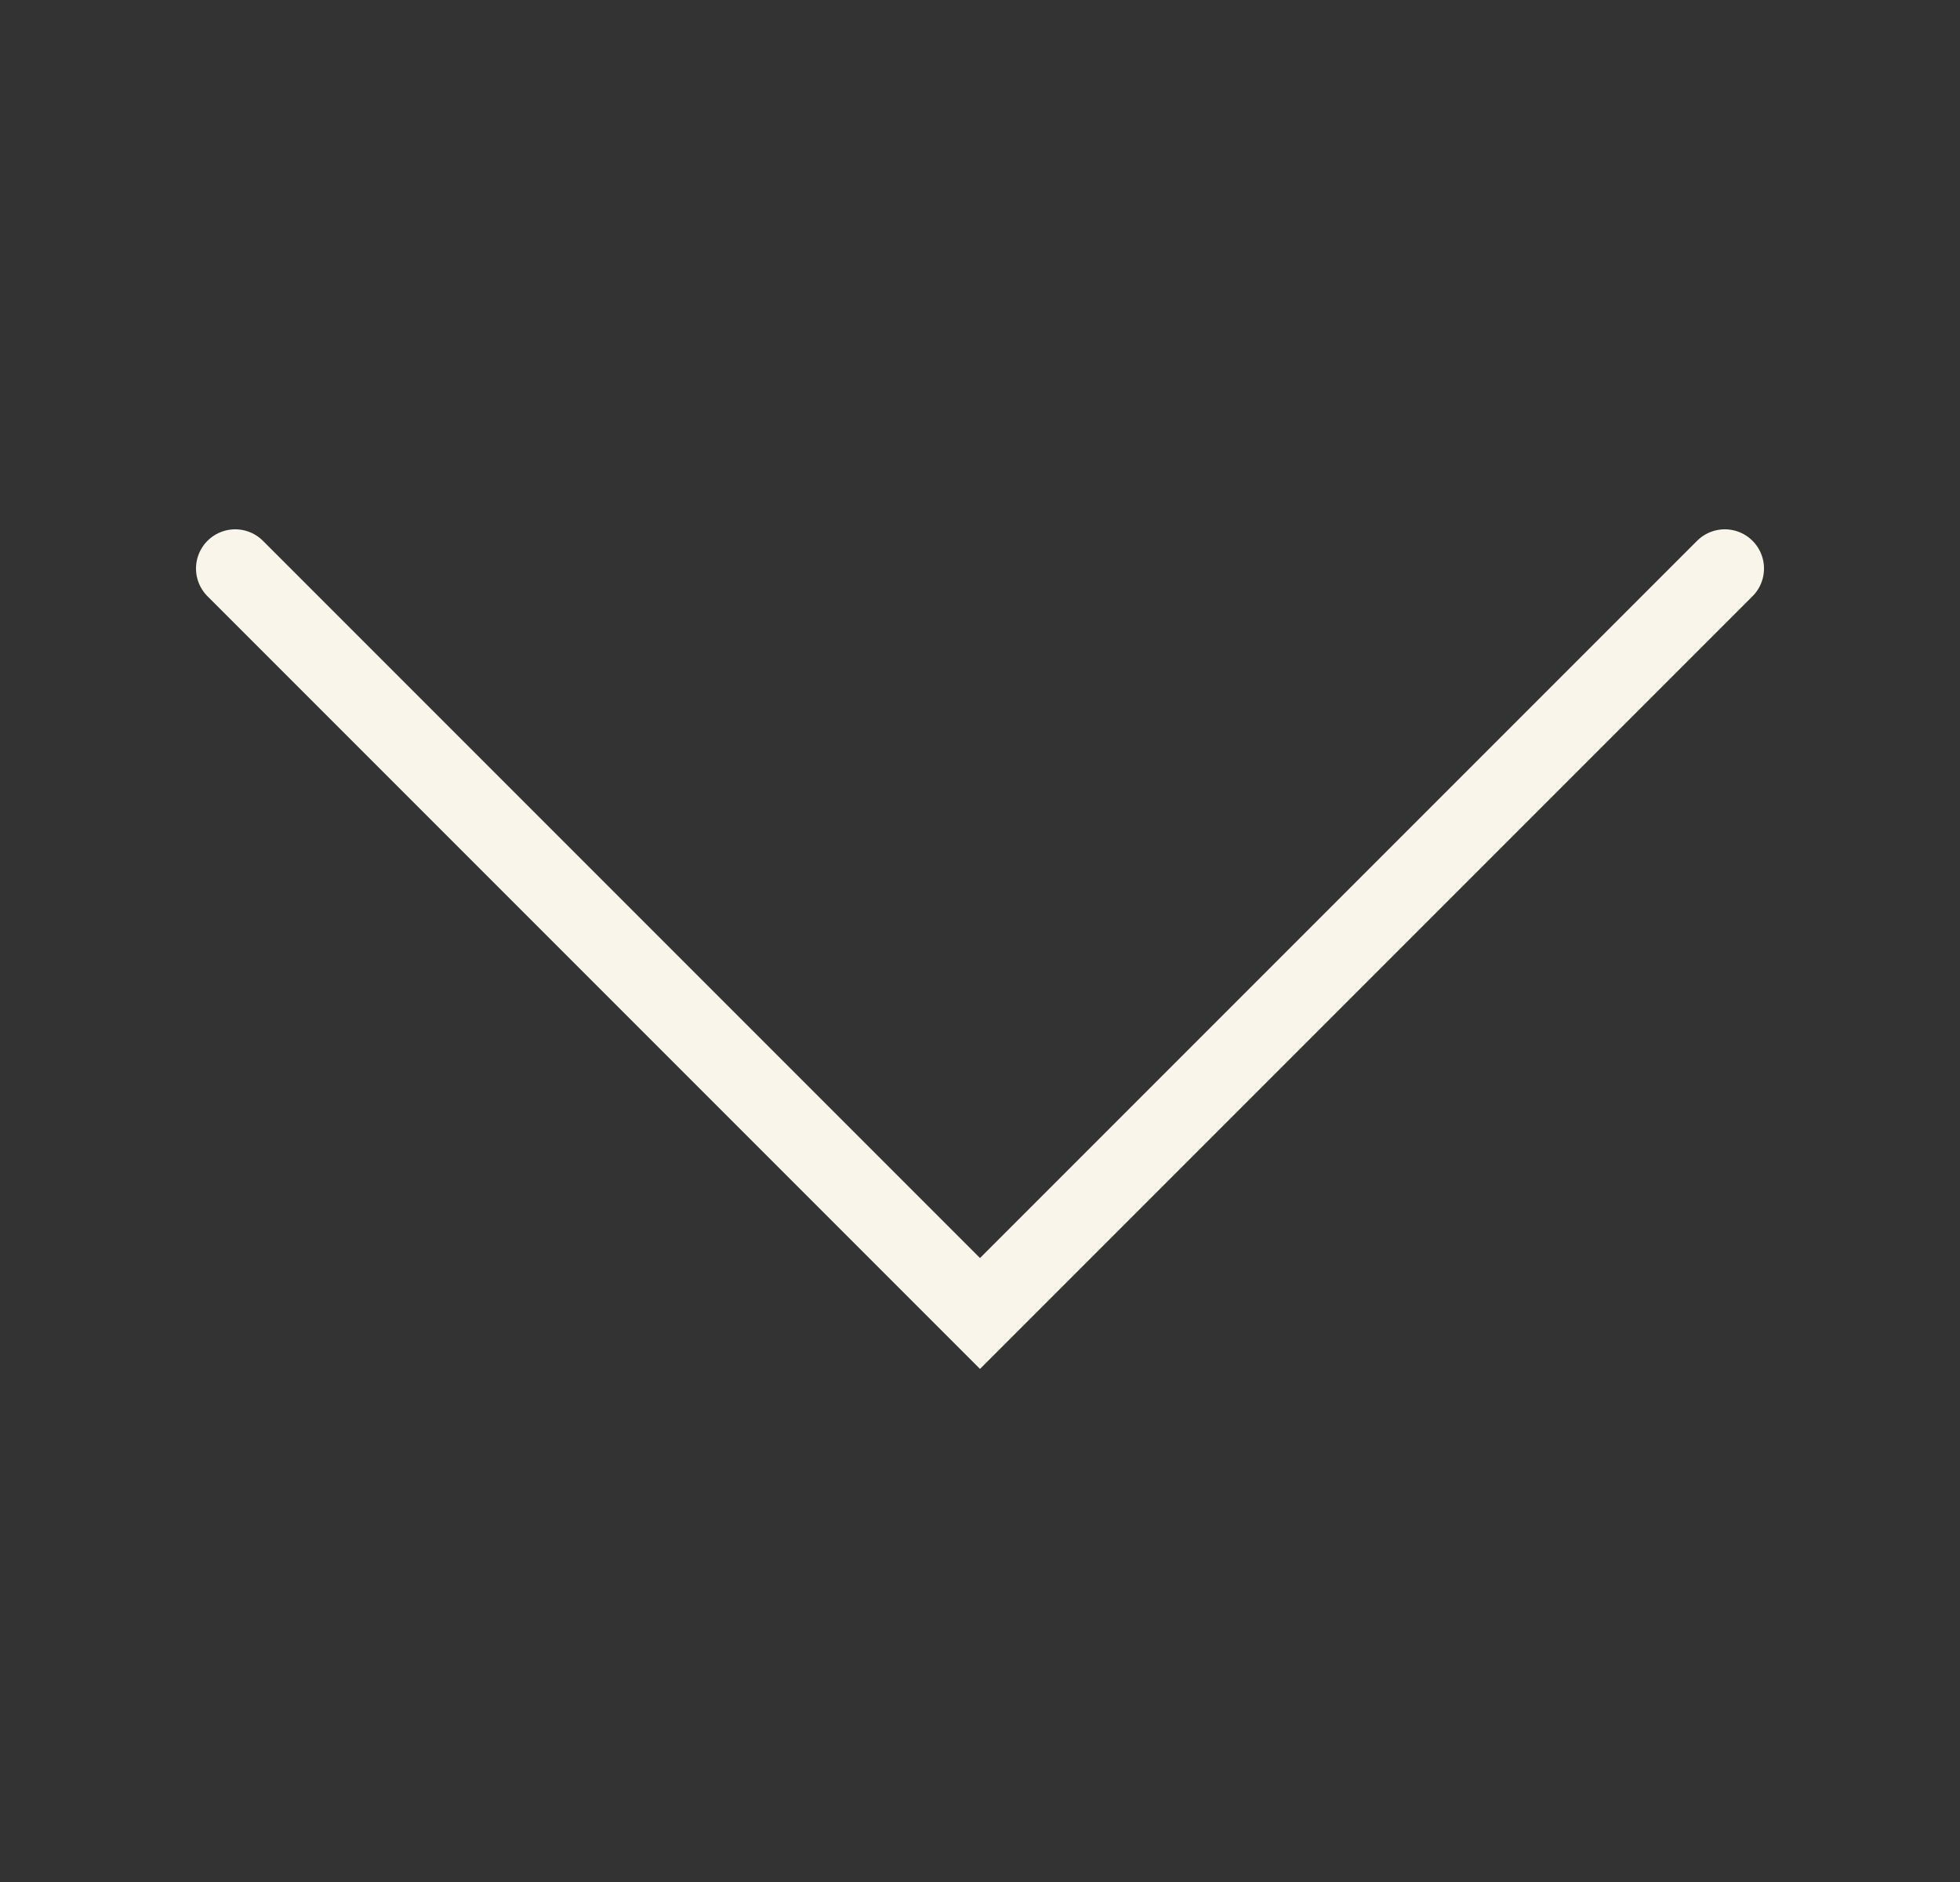 <svg width="25" height="24" viewBox="0 0 25 24" fill="none" xmlns="http://www.w3.org/2000/svg">
<rect x="0" y="0" width="25" height="24" fill="#333333" stroke="none"/>
<path d="M3 7.25L12.5 16.75L22 7.25" stroke="#F9F5EA" stroke-linecap="round"/>
</svg>
